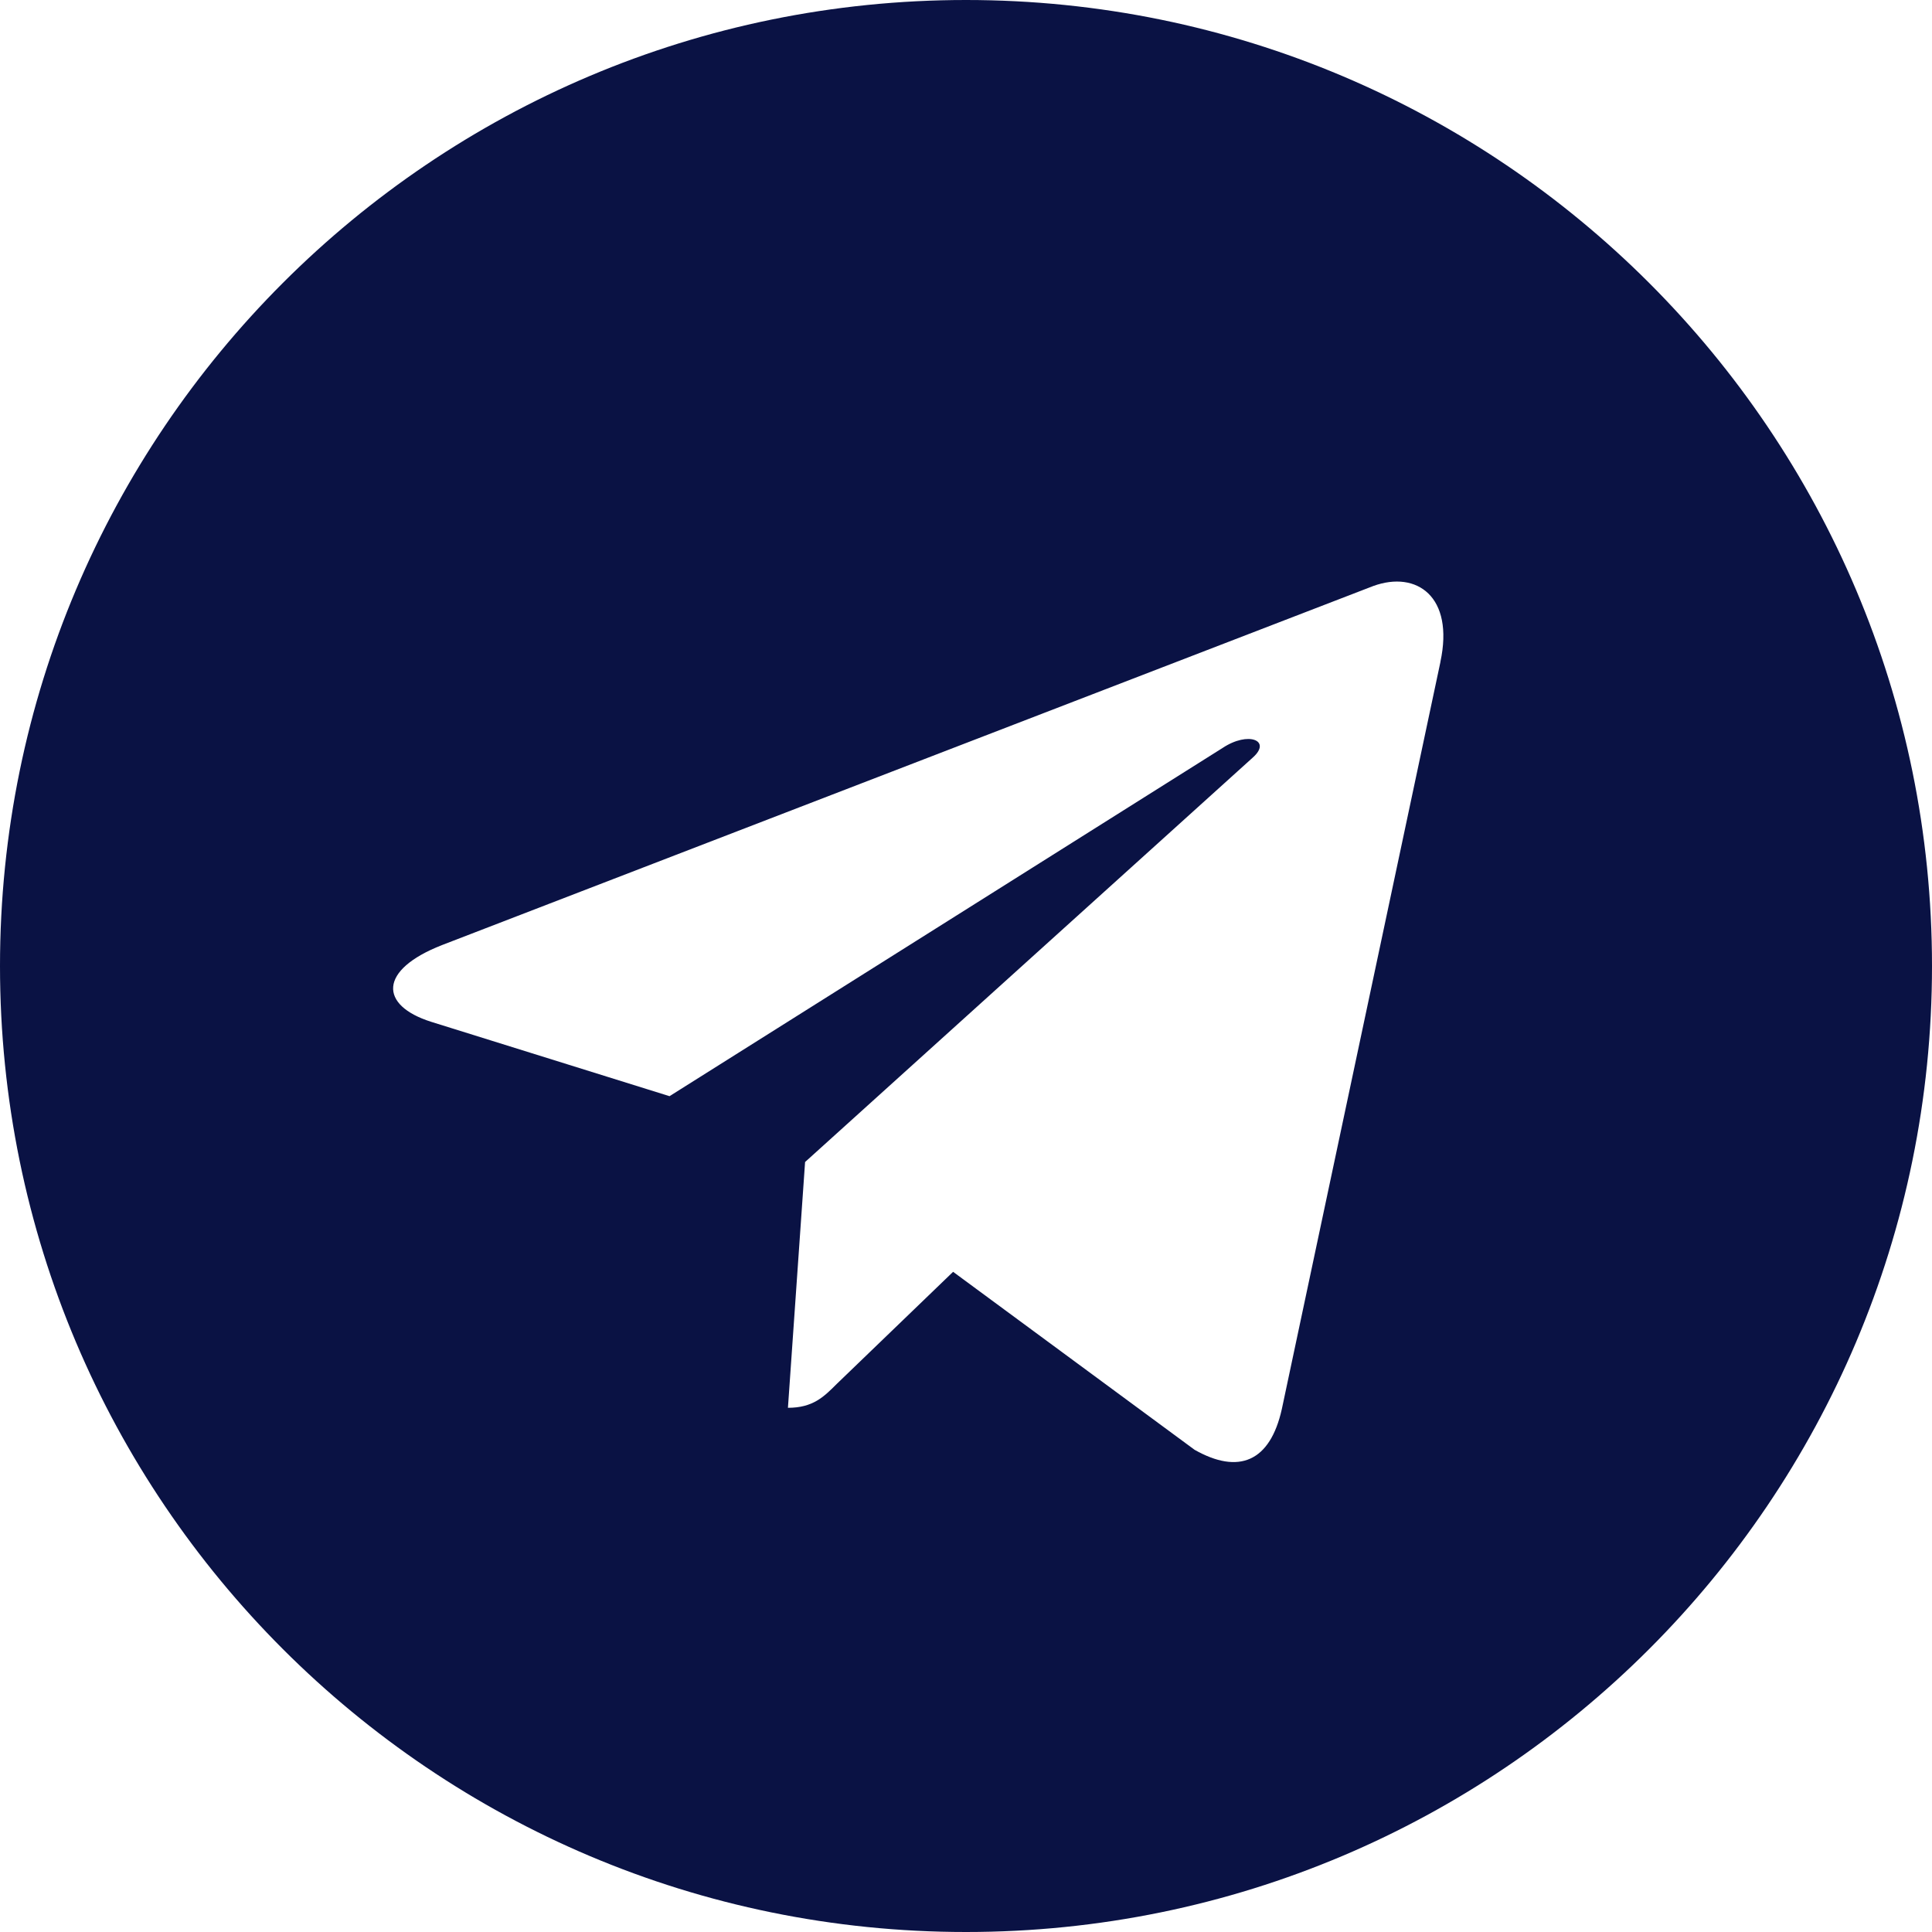 <?xml version="1.0" encoding="UTF-8"?> <svg xmlns="http://www.w3.org/2000/svg" width="55" height="55" viewBox="0 0 55 55" fill="none"><g clip-path="url(#clip0_26_829)"><path d="M27.5 55C42.691 55 55 42.691 55 27.5C55 12.309 42.691 0 27.5 0C12.309 0 0 12.309 0 27.5C0 42.691 12.309 55 27.5 55ZM12.584 26.904L39.098 16.681C40.329 16.236 41.404 16.981 41.005 18.842L41.007 18.84L36.492 40.109C36.158 41.617 35.262 41.983 34.008 41.273L27.133 36.206L23.817 39.401C23.451 39.767 23.141 40.077 22.431 40.077L22.919 33.08L35.661 21.569C36.215 21.081 35.537 20.806 34.806 21.292L19.06 31.206L12.272 29.088C10.798 28.621 10.766 27.615 12.584 26.904Z" fill="#0A1244"></path></g><defs><clipPath id="clip0_26_829"><rect width="55" height="55" fill="white"></rect></clipPath></defs></svg> 